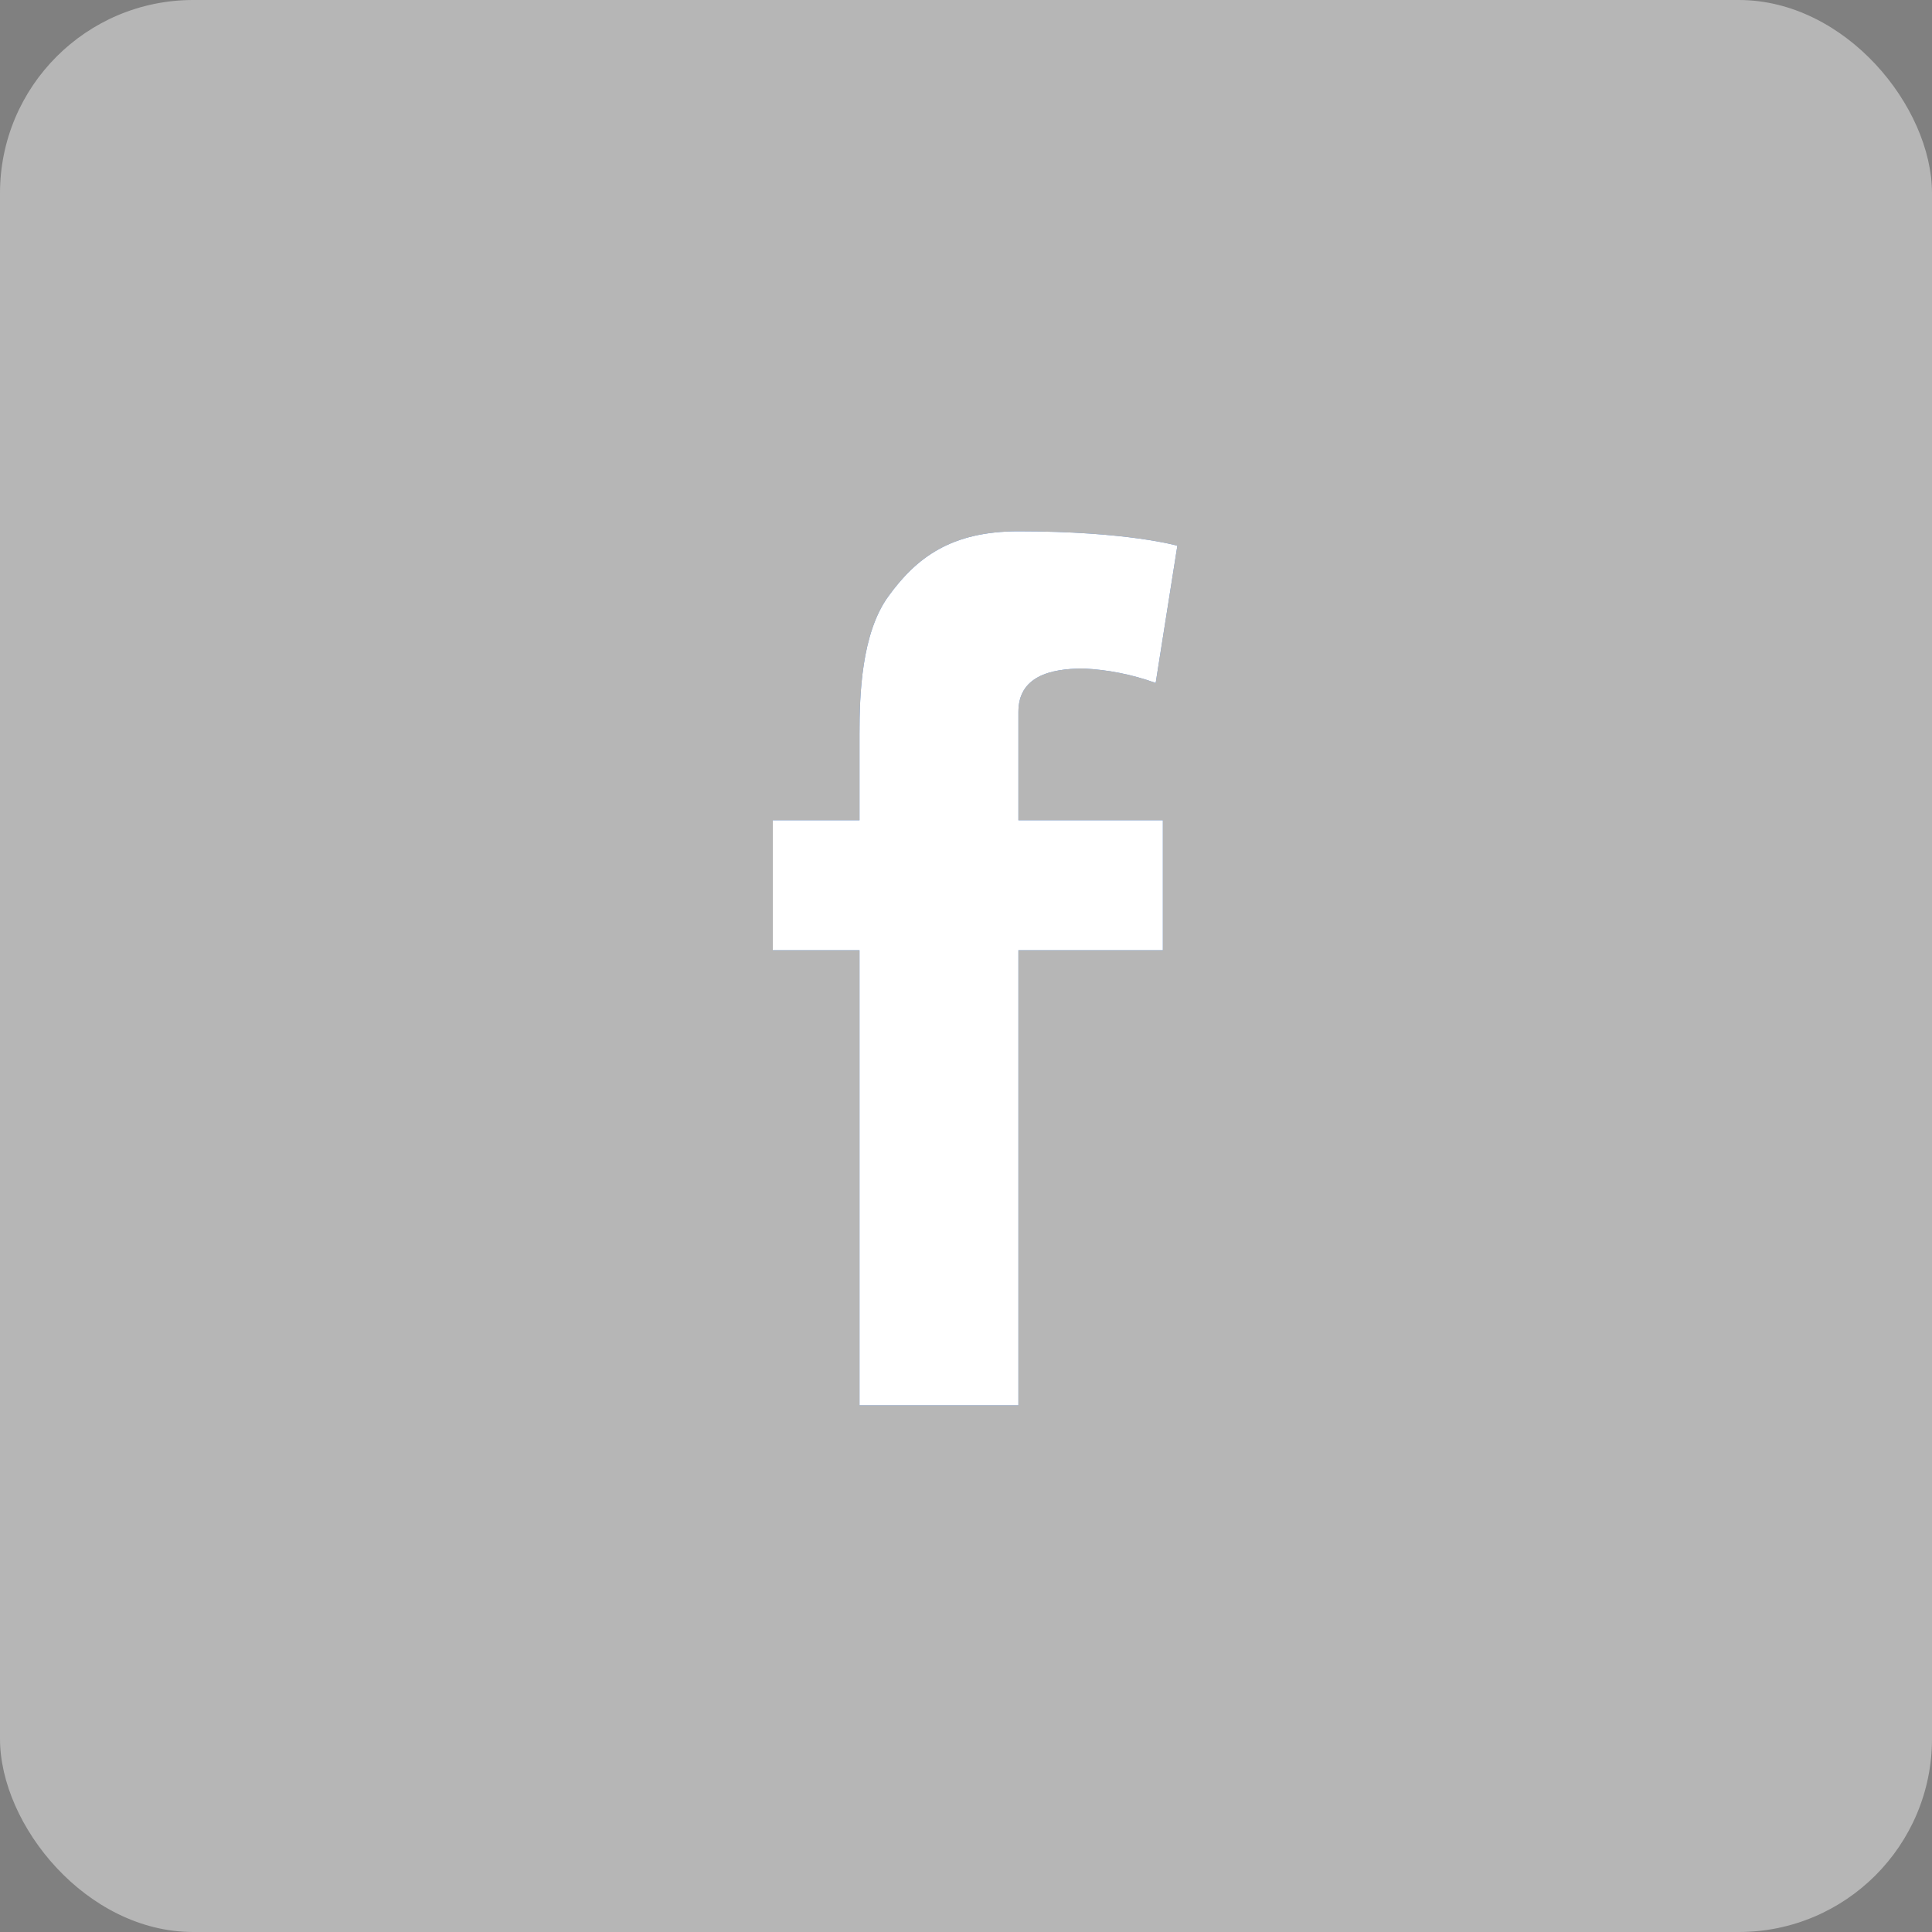 <svg width="40" height="40" viewBox="0 0 40 40" fill="none" xmlns="http://www.w3.org/2000/svg">
<rect x="0" y="0" width="40" height="40" fill="#808080" stroke="none"/>
<rect width="40" height="40" rx="4" fill="#B6B6B6"/>
<path fill-rule="evenodd" clip-rule="evenodd" d="M16 16.982H17.795V15.187C17.795 14.388 17.834 13.114 18.393 12.346C18.978 11.537 19.701 11 21.085 11C23.344 11 24.376 11.299 24.376 11.299L23.927 14.14C23.446 13.966 22.942 13.865 22.431 13.841C21.731 13.841 21.085 14.011 21.085 14.739V16.982H24.076V19.674H21.085V29.095H17.795V19.674H16V16.982Z" fill="#1D52A1"/>
<path fill-rule="evenodd" clip-rule="evenodd" d="M16 16.982H17.795V15.187C17.795 14.388 17.834 13.114 18.393 12.346C18.978 11.537 19.701 11 21.085 11C23.344 11 24.376 11.299 24.376 11.299L23.927 14.14C23.446 13.966 22.942 13.865 22.431 13.841C21.731 13.841 21.085 14.011 21.085 14.739V16.982H24.076V19.674H21.085V29.095H17.795V19.674H16V16.982Z" fill="white"/>
</svg>
